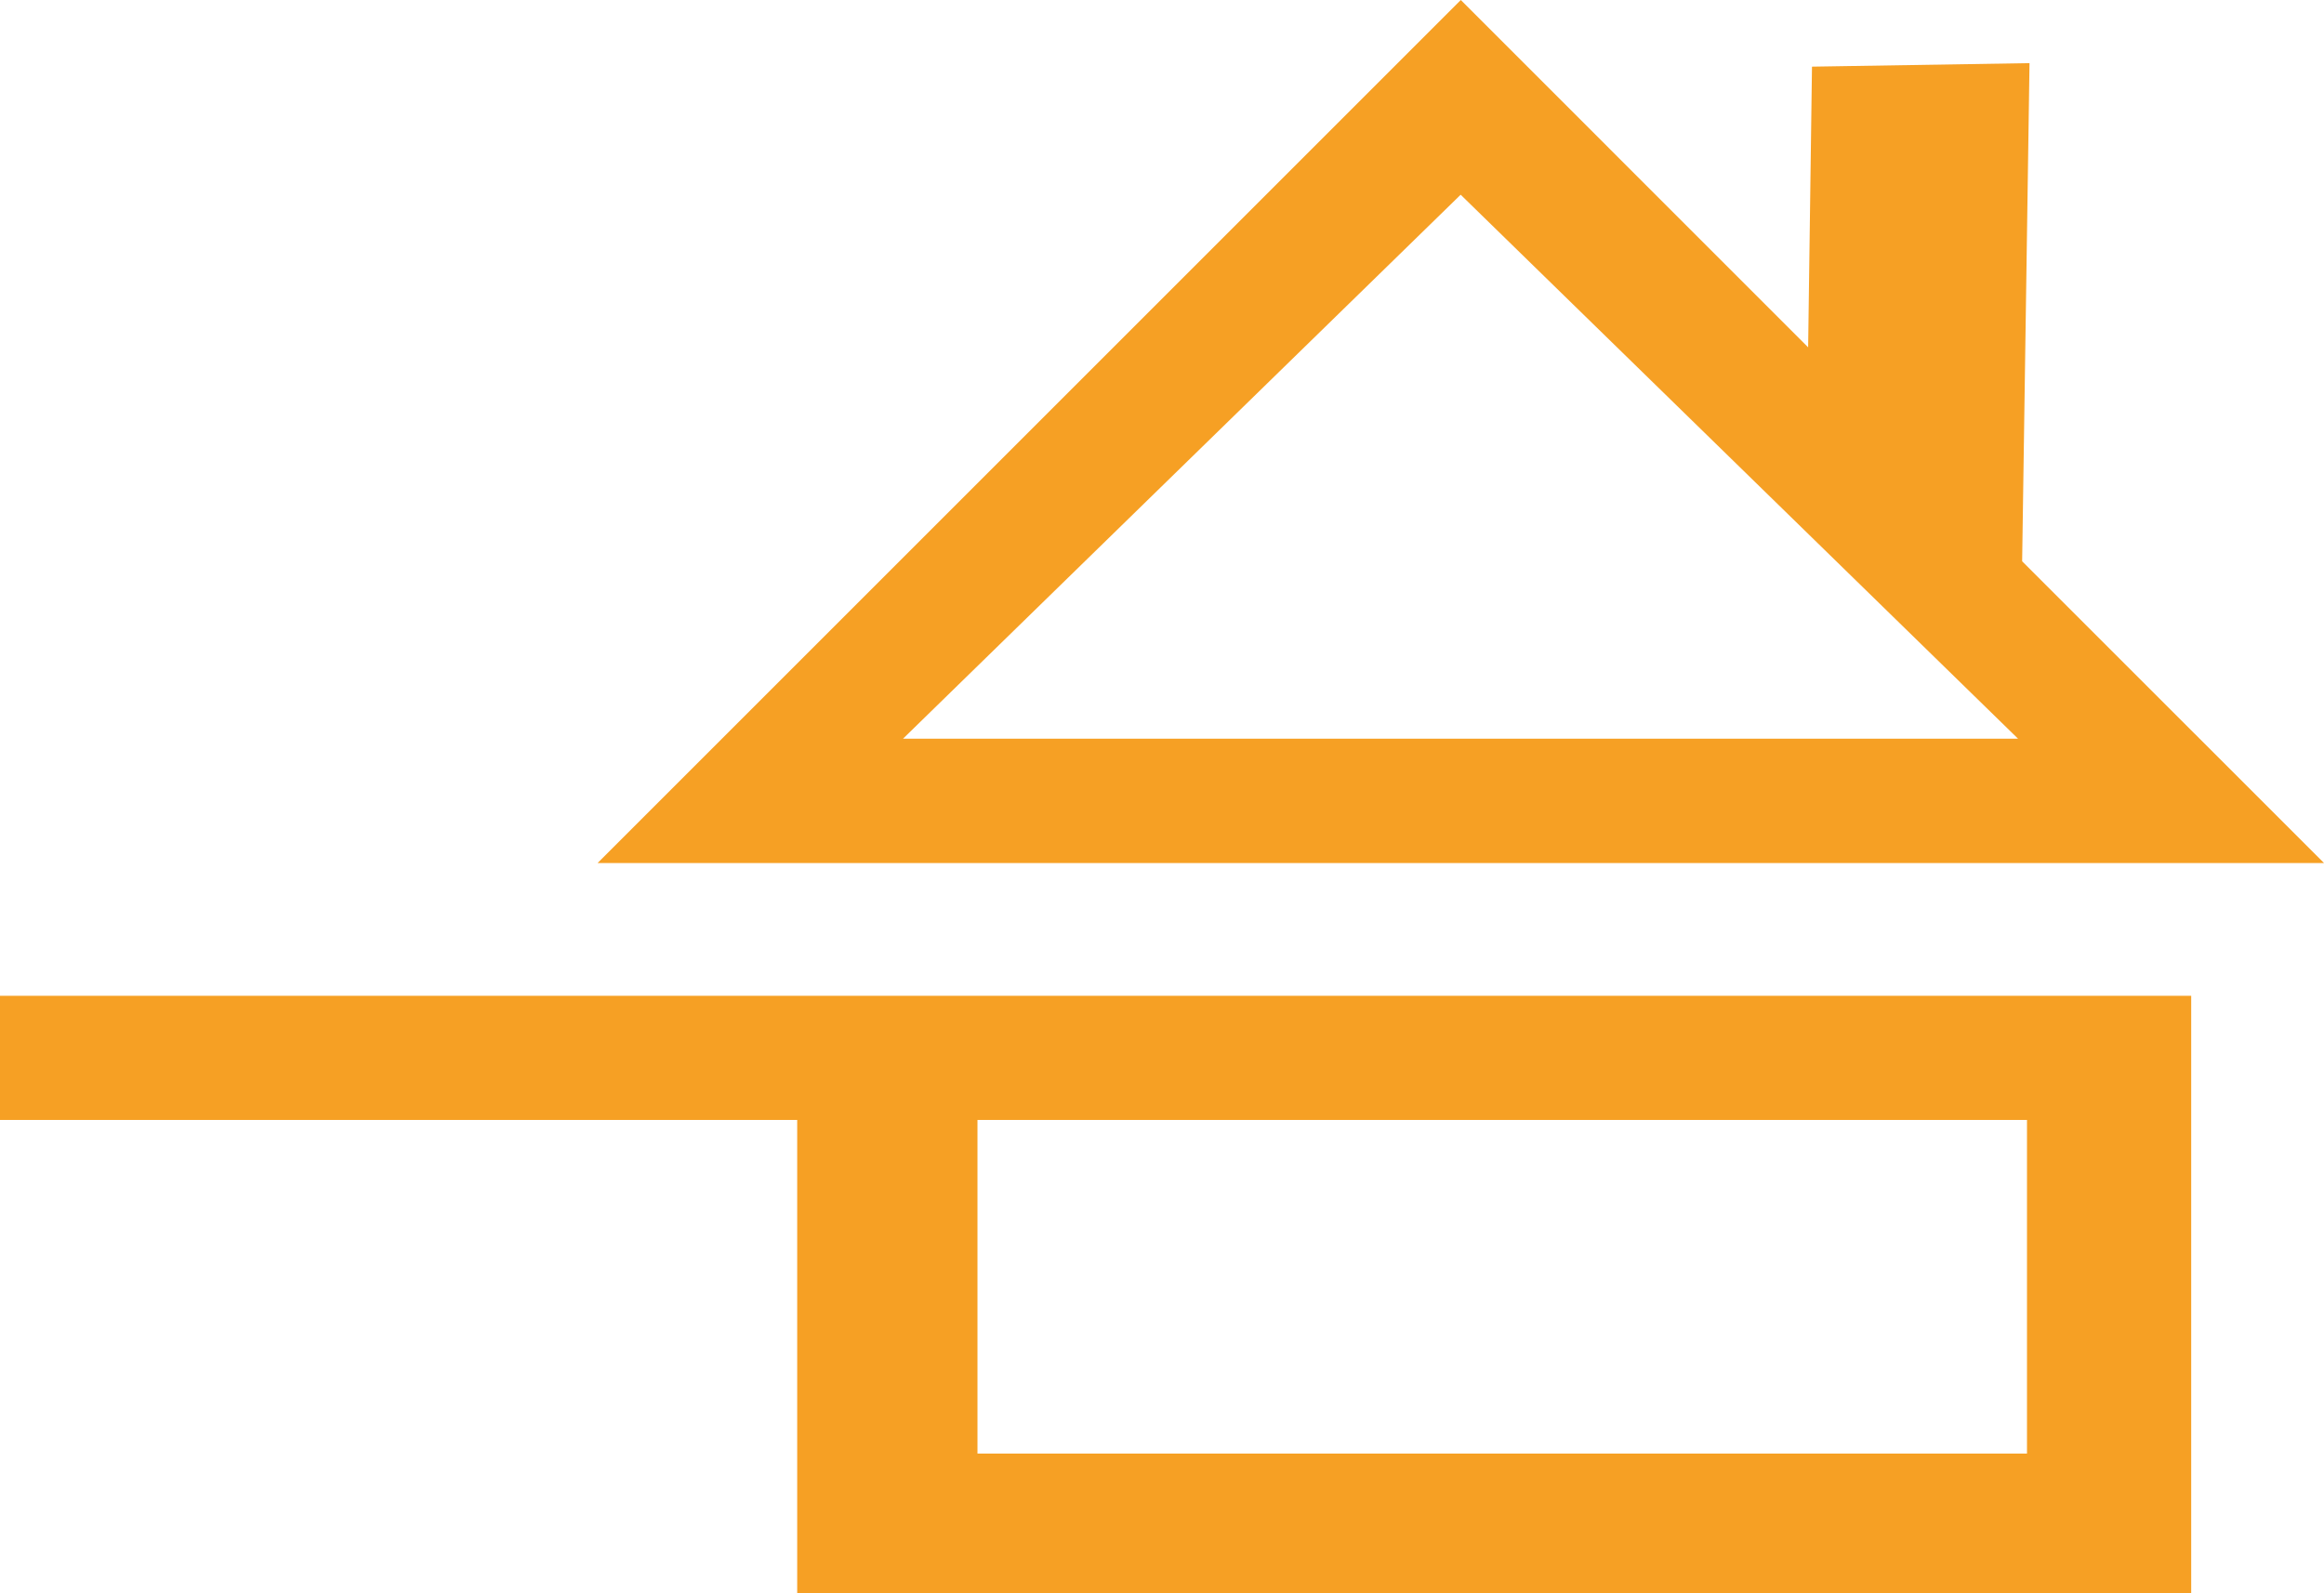 <svg width="35" height="24" viewBox="0 0 35 24" fill="none" xmlns="http://www.w3.org/2000/svg">
<path d="M0 15V16.87H12.006V24H33V16.87V15H0ZM30.527 21.896H14.721V16.87H30.527V21.896Z" fill="#F6A024"/>
<path d="M30.454 8.455L30.565 0.951L27.289 1.004L27.231 5.232L22 0L9 13H35L30.454 8.455ZM13.6 11.127L21.998 2.933L30.392 11.127H13.6Z" fill="#F6A024"/>
</svg>
